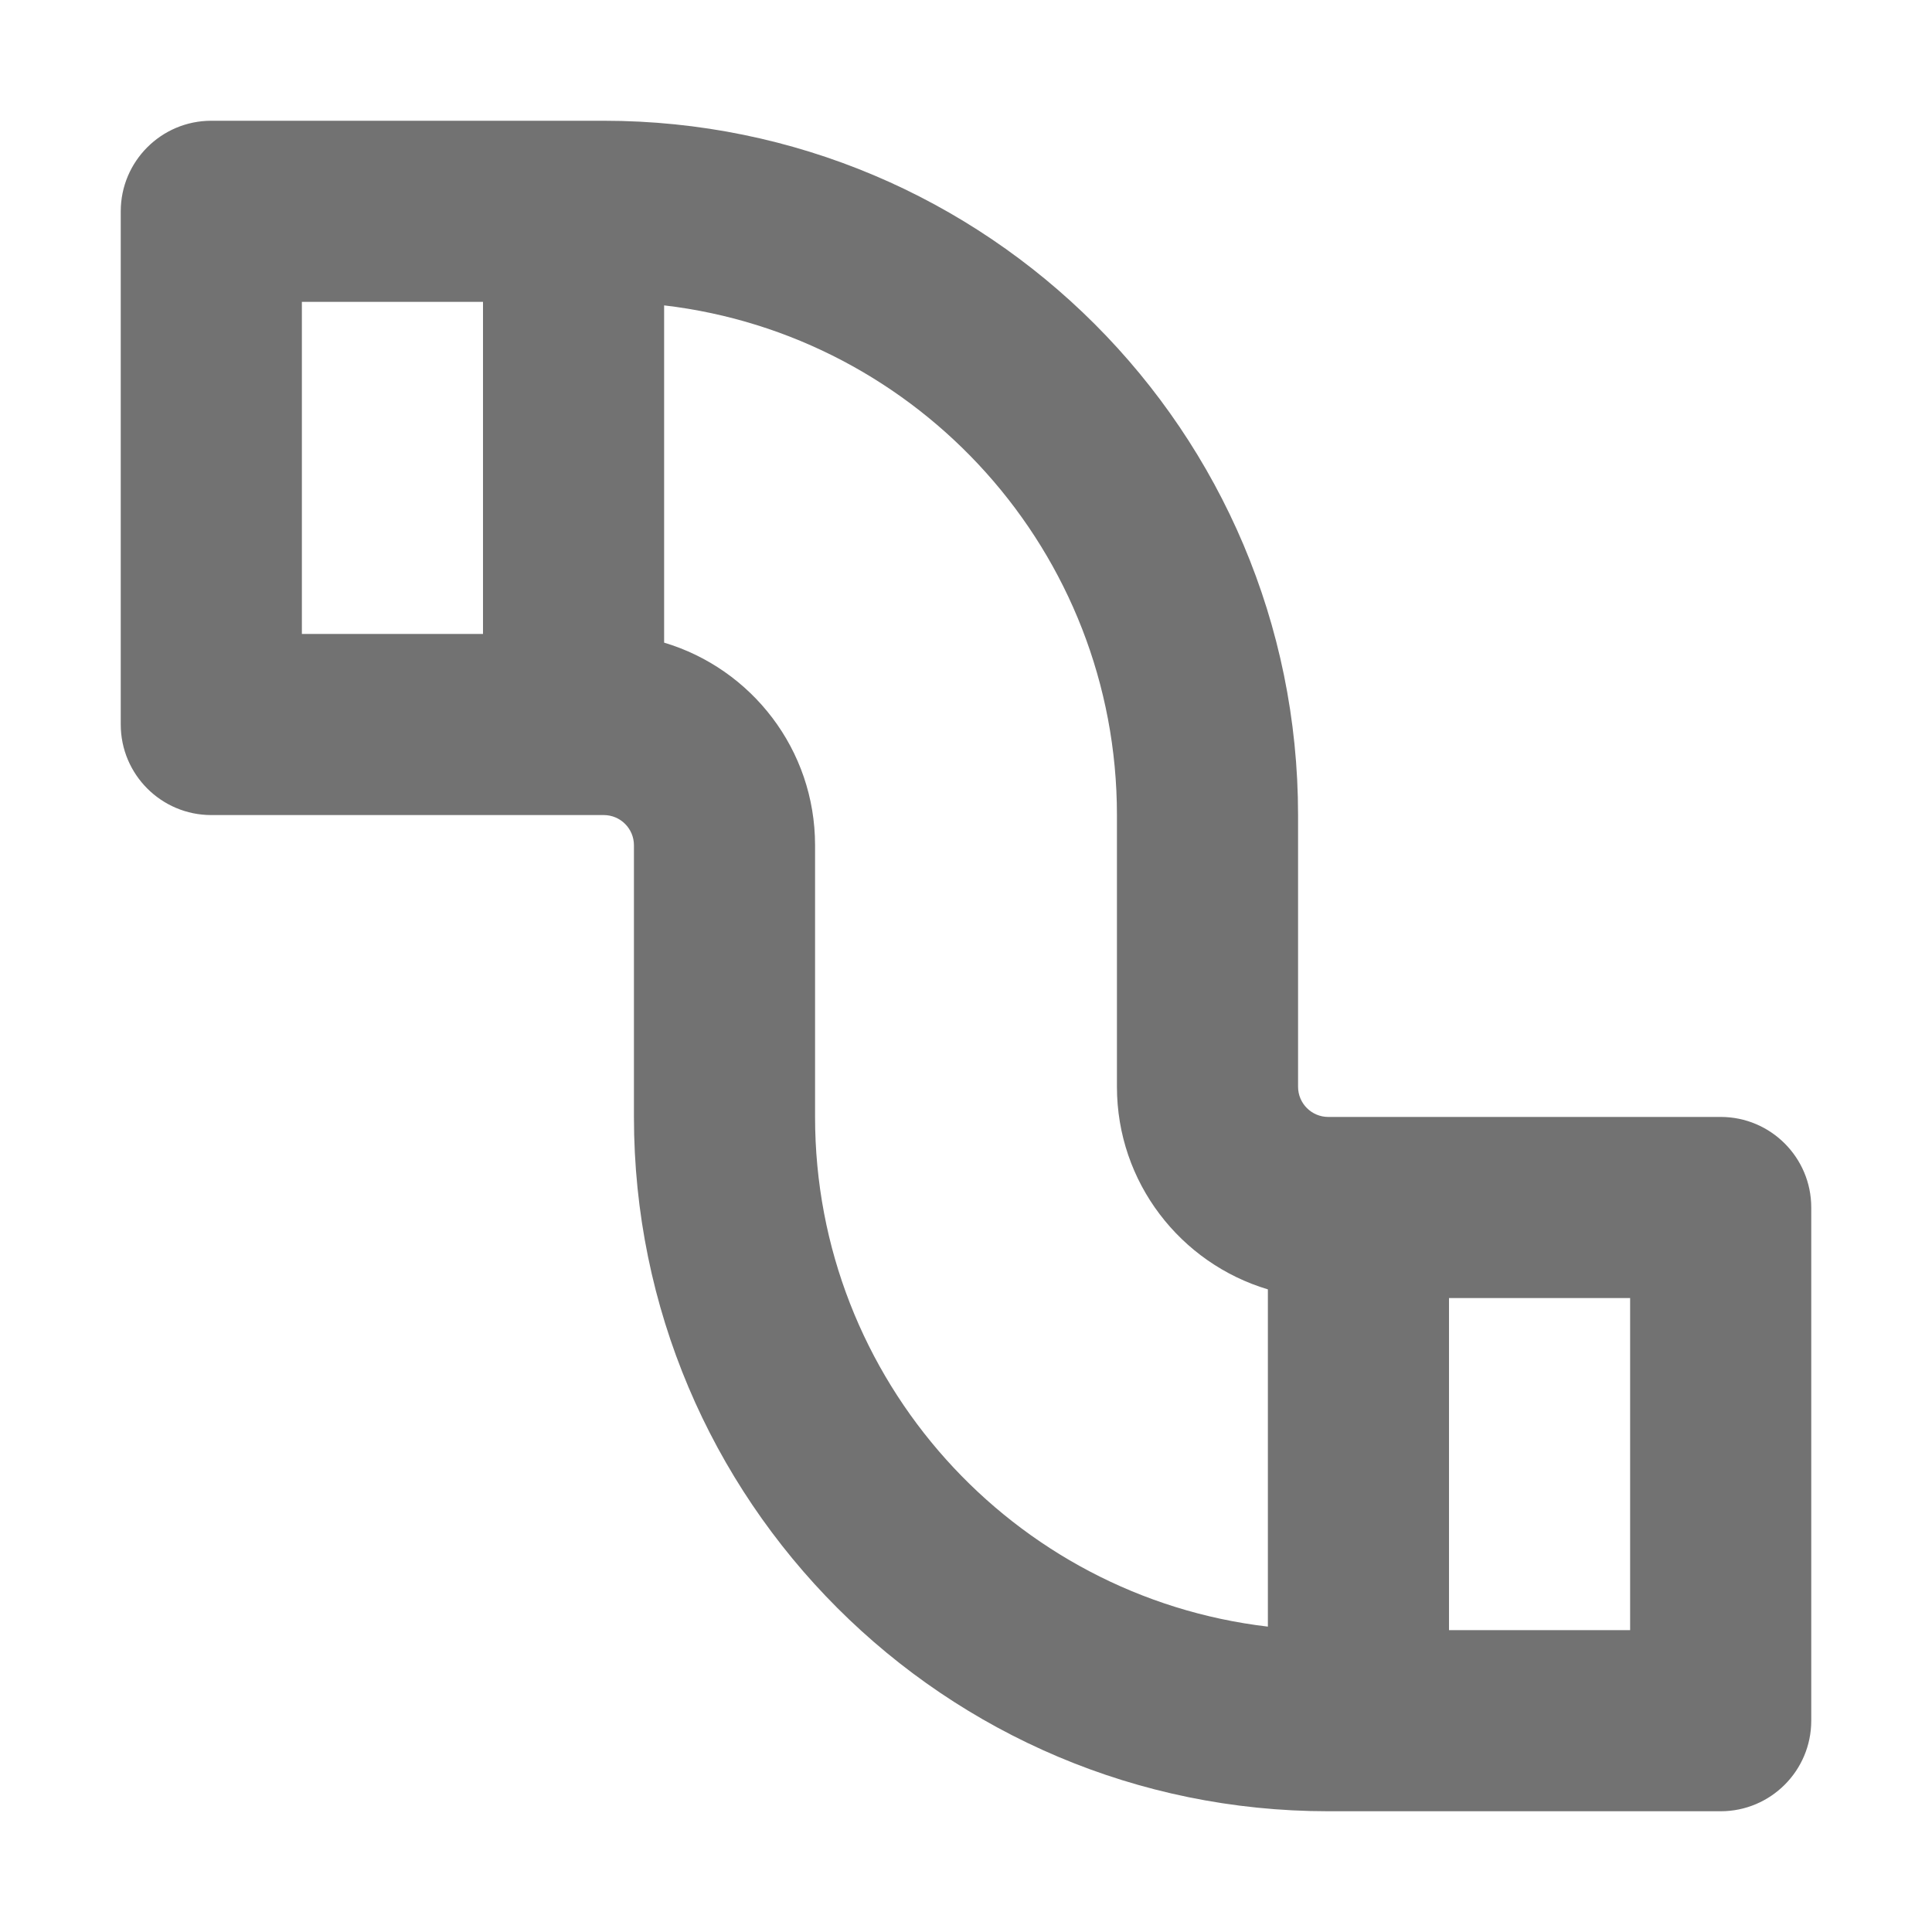 <svg width="16" height="16" viewBox="0 0 16 16" fill="none" xmlns="http://www.w3.org/2000/svg">
<path fill-rule="evenodd" clip-rule="evenodd" d="M10.75 6.75C10.75 3.574 8.176 1 5 1H1.75C1.336 1 1 1.336 1 1.75V6C1 6.414 1.336 6.75 1.75 6.75H5C5.138 6.75 5.25 6.862 5.25 7V9.25C5.25 12.426 7.824 15 11 15H14.25C14.664 15 15 14.664 15 14.25V10C15 9.586 14.664 9.25 14.25 9.25H11C10.862 9.25 10.75 9.138 10.75 9V6.75ZM5.5 2.529C7.612 2.777 9.25 4.572 9.25 6.75V9C9.25 9.793 9.777 10.462 10.5 10.678V13.471C8.388 13.223 6.75 11.428 6.75 9.25V7C6.75 6.207 6.223 5.538 5.5 5.322V2.529ZM4 2.5V5.25H2.5V2.5H4ZM13.5 10.75H12V13.5H13.5V10.75Z" fill="#727272"/>
</svg>
